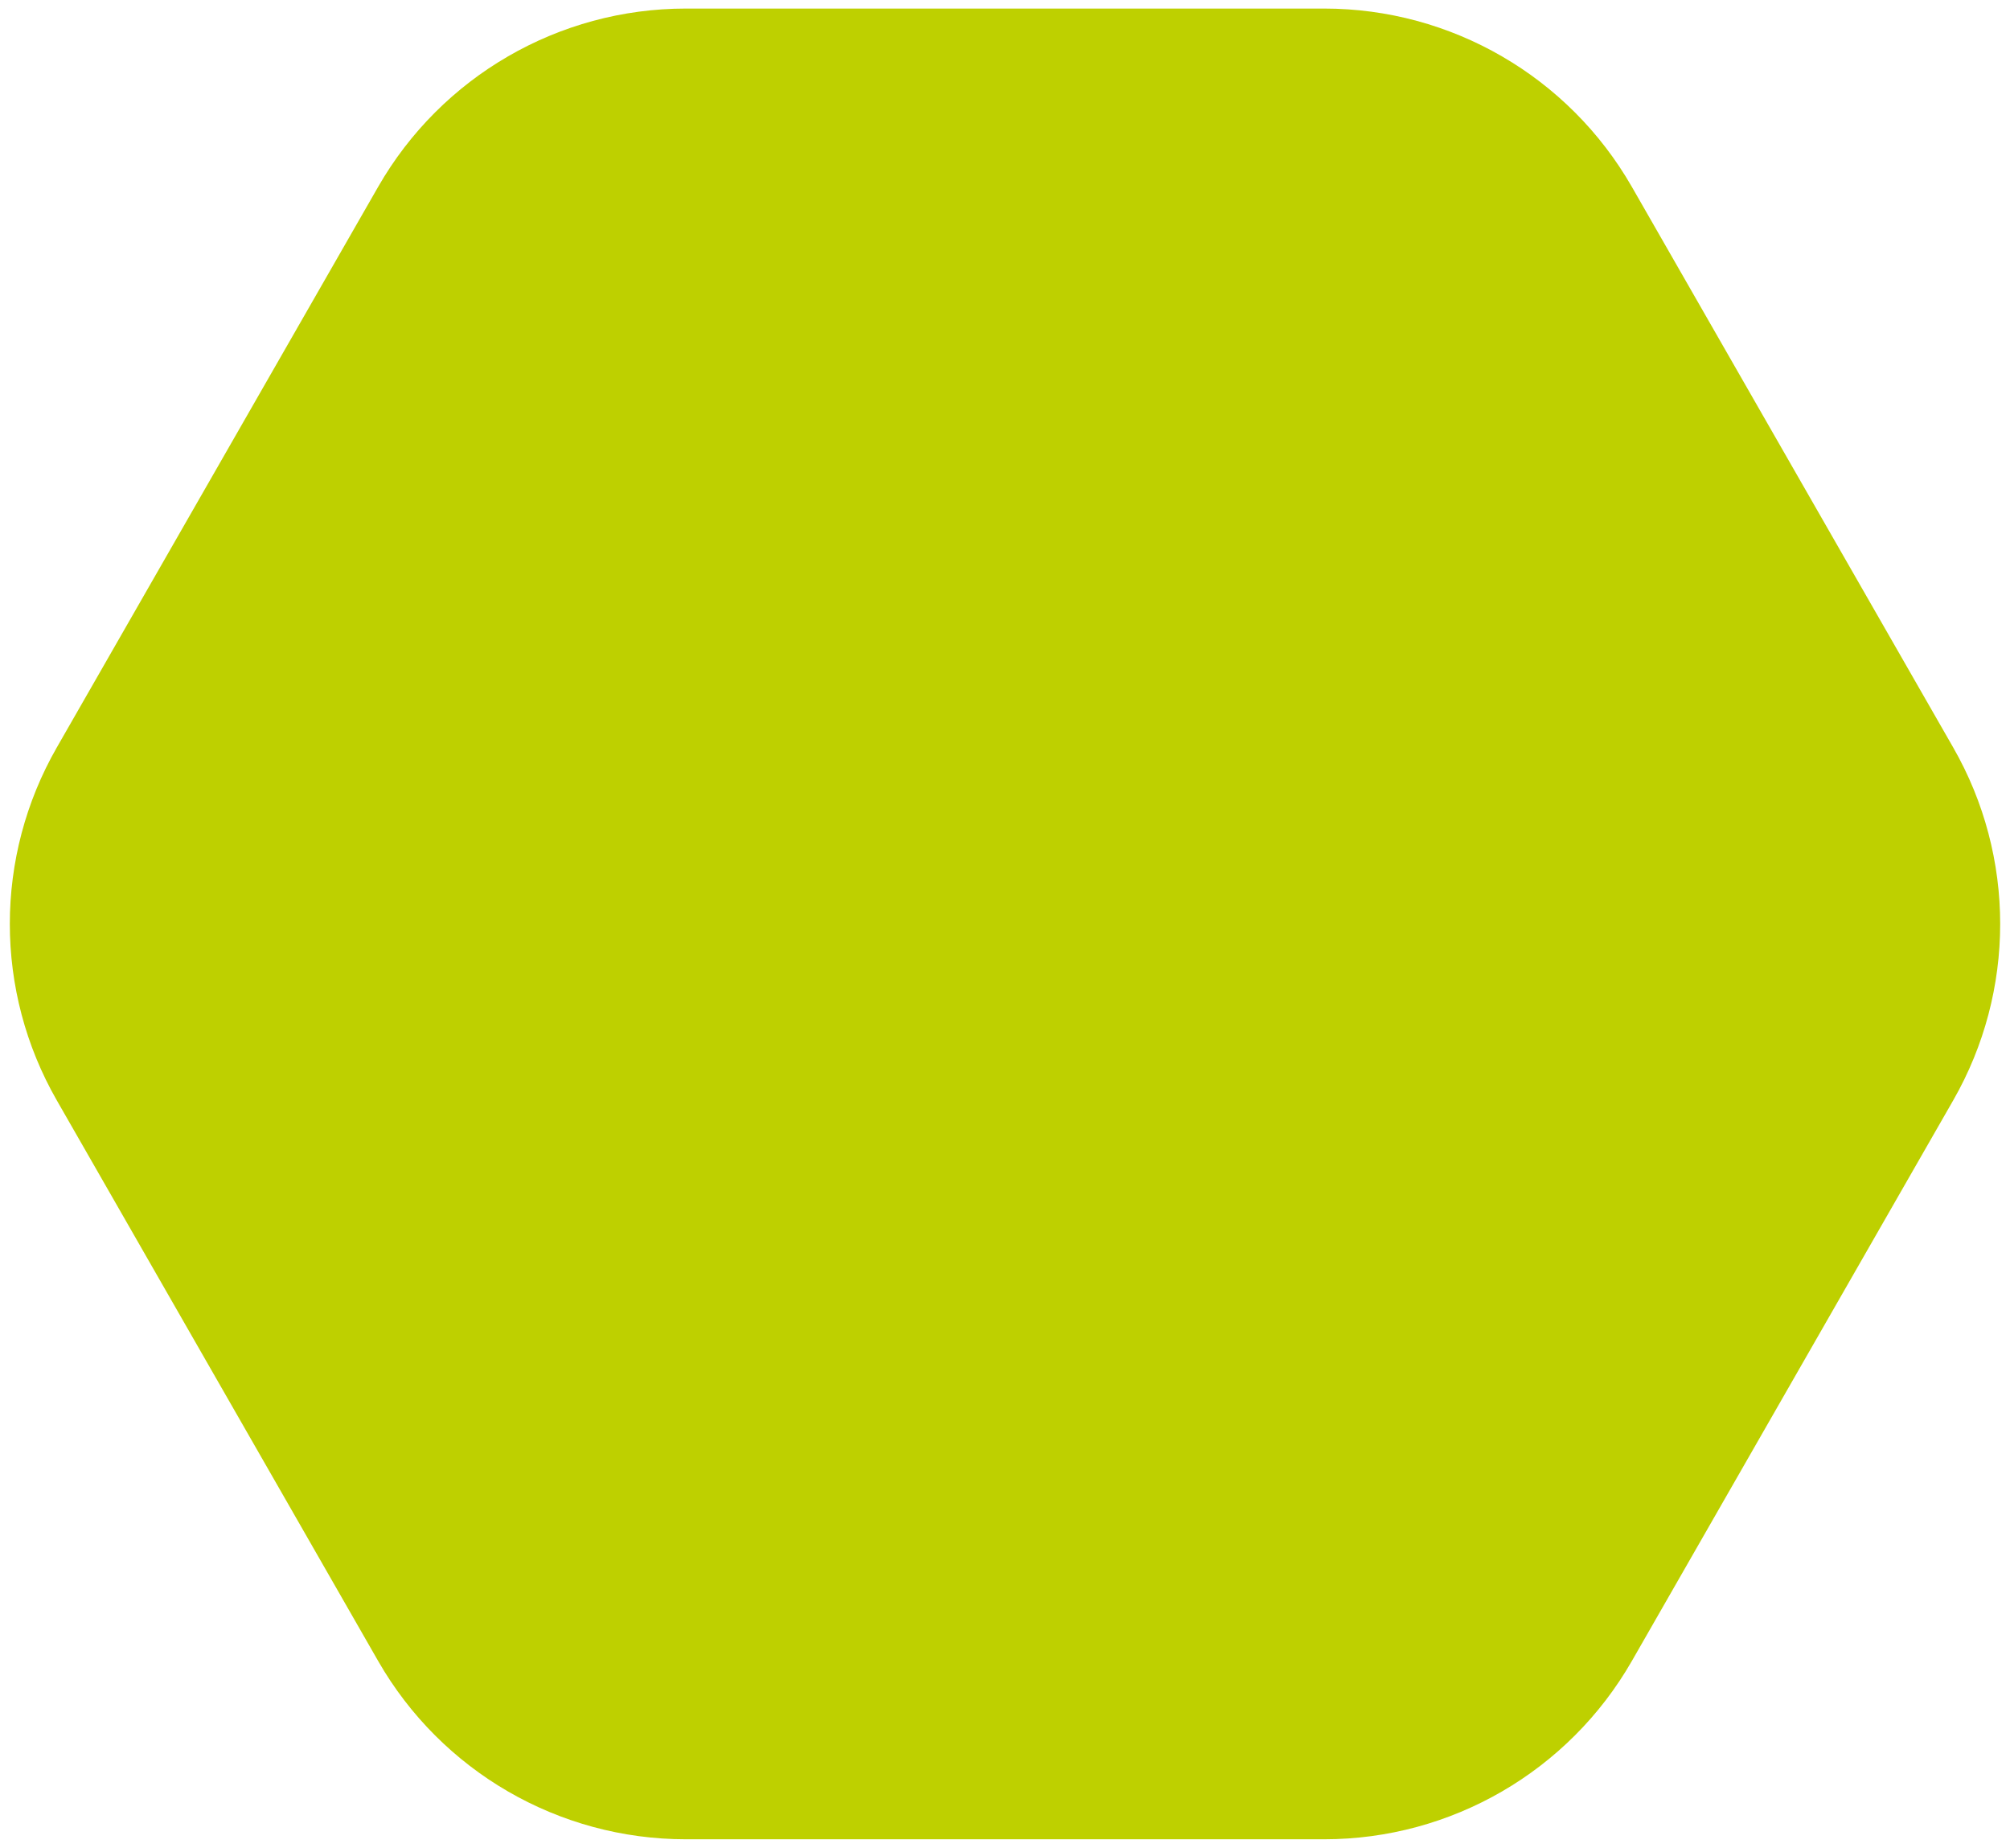 <svg width="136" height="125" viewBox="0 0 136 125" fill="none" xmlns="http://www.w3.org/2000/svg">
<path d="M132.156 50.563C136.395 57.957 136.395 67.043 132.156 74.437L110.416 112.358C106.138 119.819 98.195 124.421 89.595 124.421L46.405 124.421C37.805 124.421 29.862 119.819 25.584 112.358L3.844 74.437C-0.395 67.043 -0.395 57.957 3.844 50.563L25.584 12.642C29.862 5.181 37.805 0.579 46.405 0.579L89.595 0.579C98.195 0.579 106.138 5.181 110.416 12.642L132.156 50.563Z" fill="#BED000"/>
</svg>
